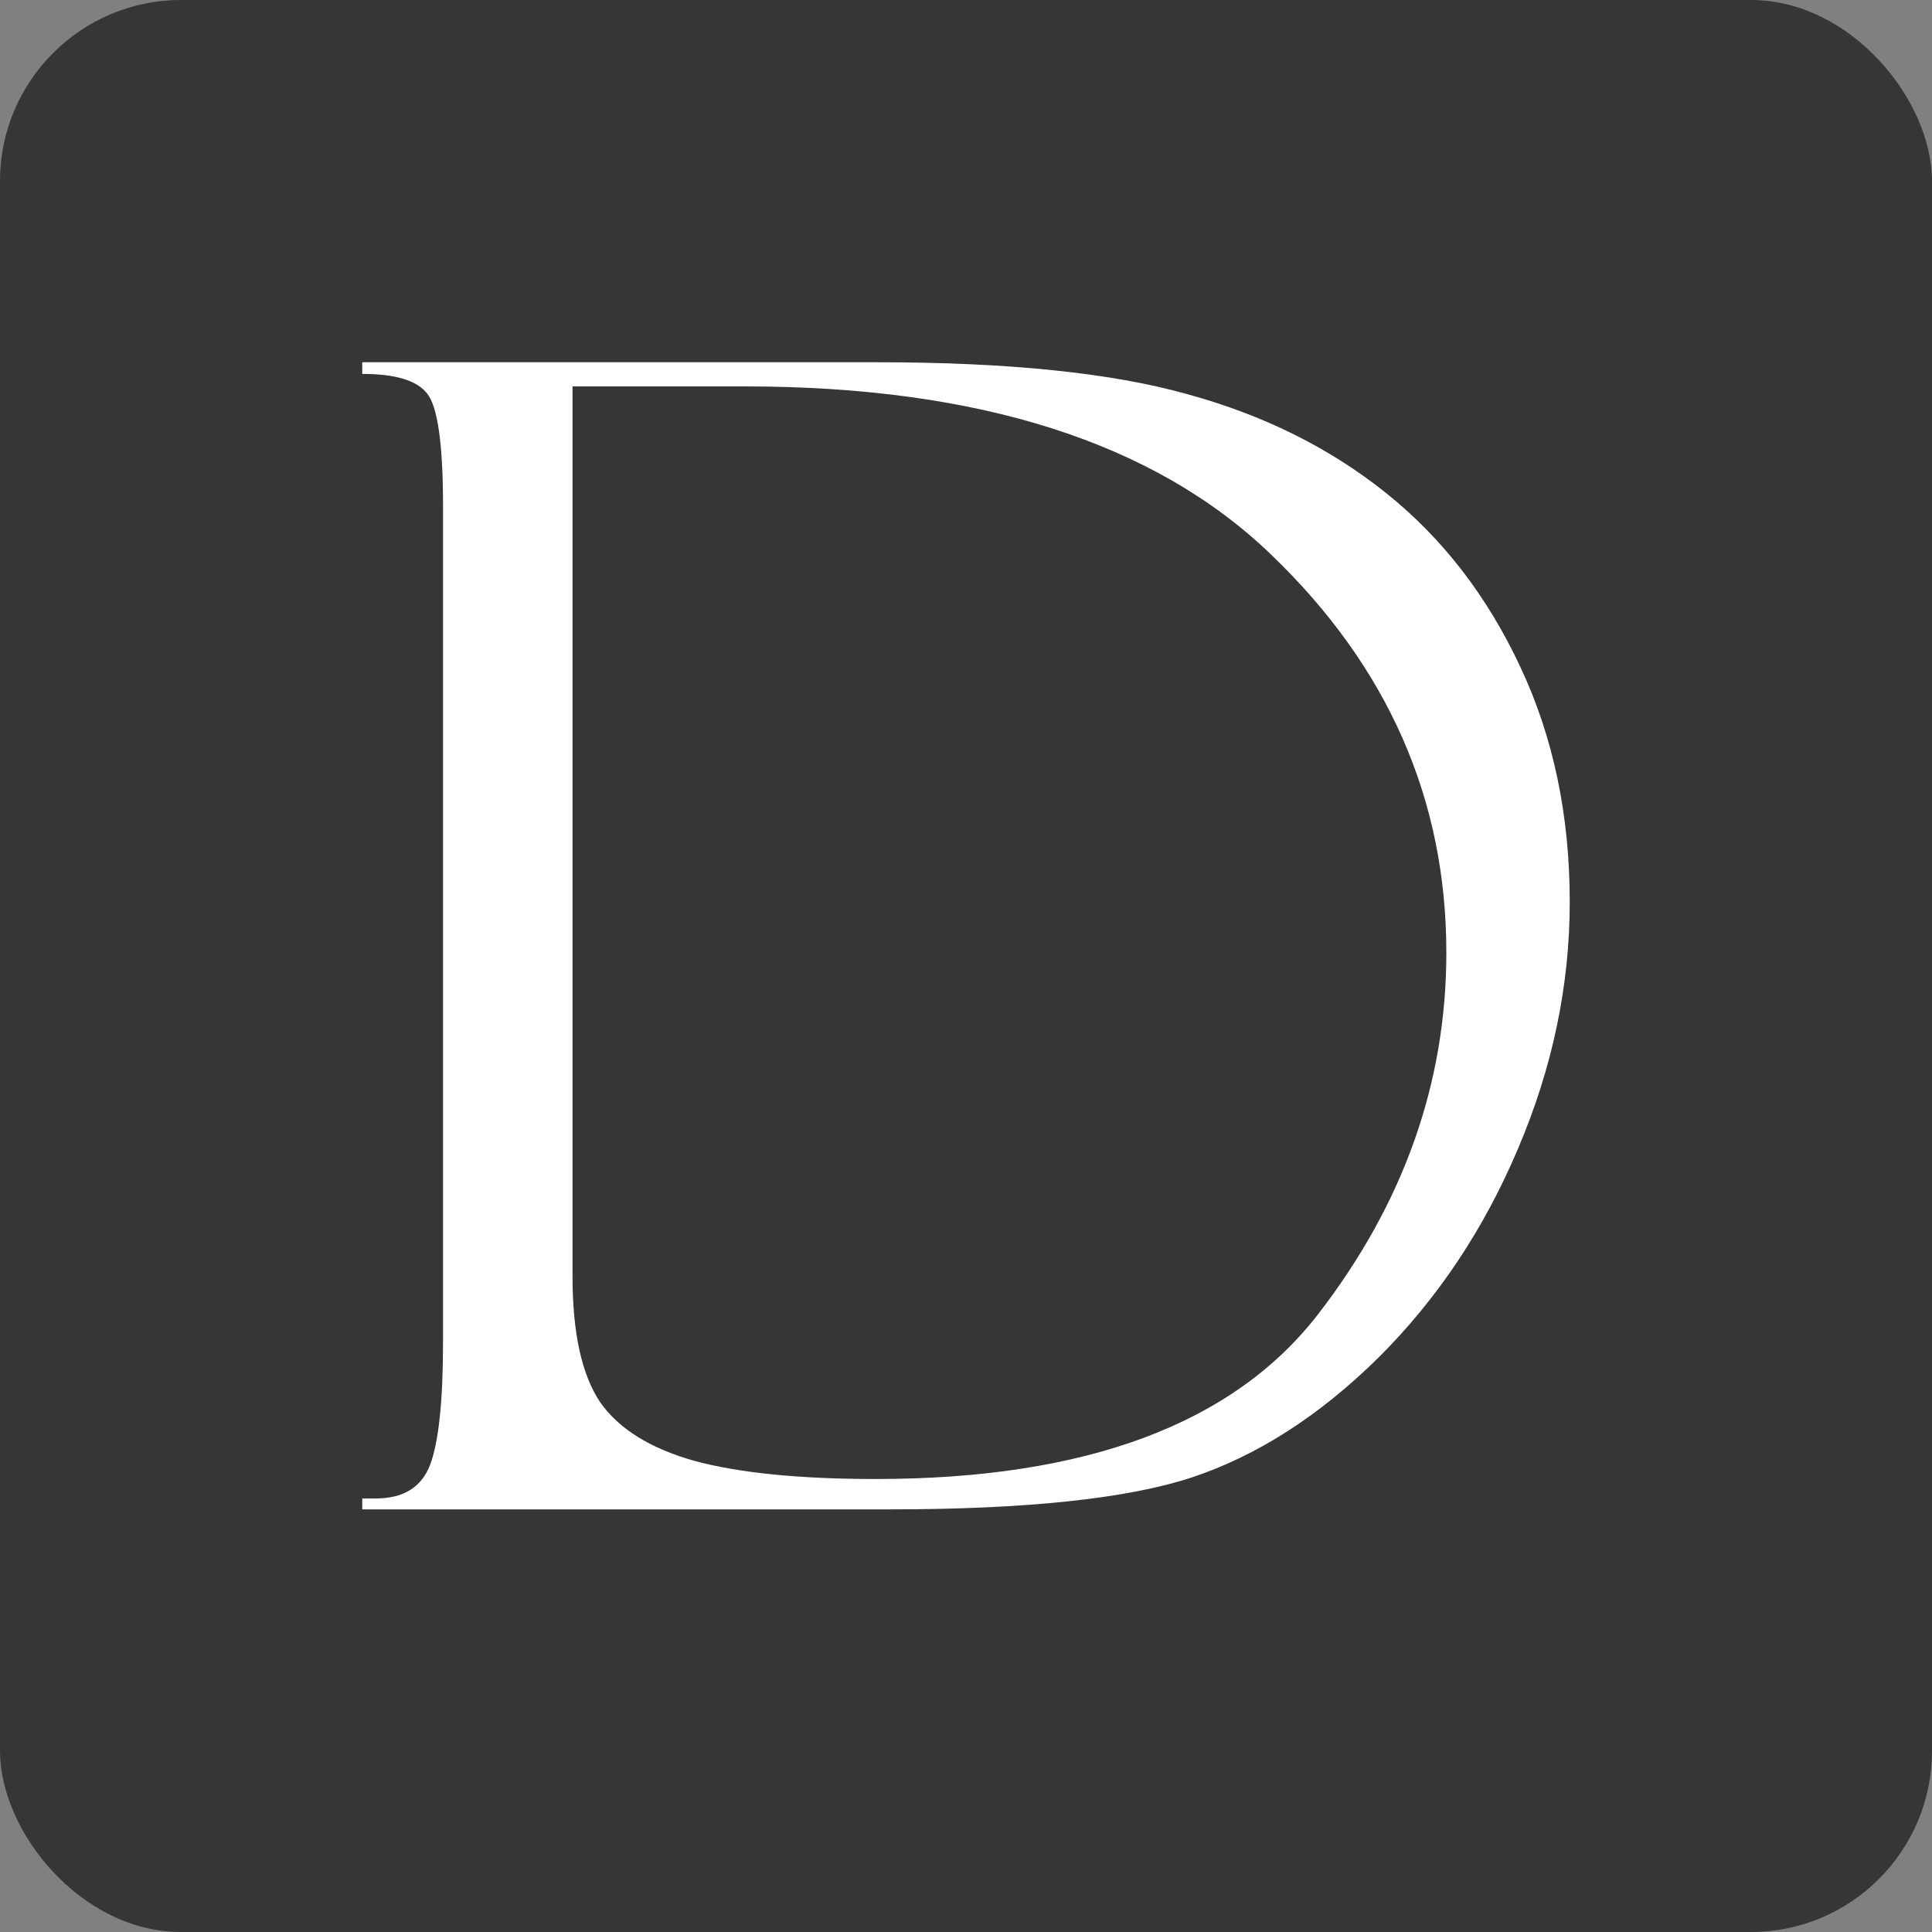 <svg width="32" height="32" viewBox="0 0 32 32" fill="none" xmlns="http://www.w3.org/2000/svg">
<rect x="0" y="0" width="32" height="32" fill="#808080" stroke="none"/>
<rect width="32" height="32" rx="3" fill="#363636"/>
<path d="M6 6.193V6H14.53C16.7 6 18.412 6.176 19.666 6.529C20.927 6.873 22.025 7.419 22.959 8.167C23.893 8.915 24.633 9.874 25.18 11.043C25.727 12.204 26 13.503 26 14.939C26 16.323 25.714 17.686 25.142 19.028C24.578 20.361 23.809 21.513 22.833 22.485C21.857 23.448 20.826 24.11 19.741 24.471C18.665 24.824 16.995 25 14.732 25H6V24.819H6.227C6.681 24.819 6.98 24.634 7.123 24.265C7.266 23.886 7.338 23.207 7.338 22.227V8.386C7.338 7.354 7.249 6.731 7.073 6.516C6.904 6.301 6.547 6.193 6 6.193ZM12.334 6.4H9.483V21.143C9.483 22.072 9.634 22.764 9.937 23.22C10.248 23.667 10.774 23.994 11.514 24.2C12.255 24.398 13.251 24.497 14.505 24.497C17.987 24.497 20.431 23.585 21.836 21.762C23.249 19.931 23.956 17.936 23.956 15.777C23.956 13.241 22.988 11.043 21.054 9.186C19.127 7.329 16.221 6.4 12.334 6.4Z" fill="white"/>
</svg>

